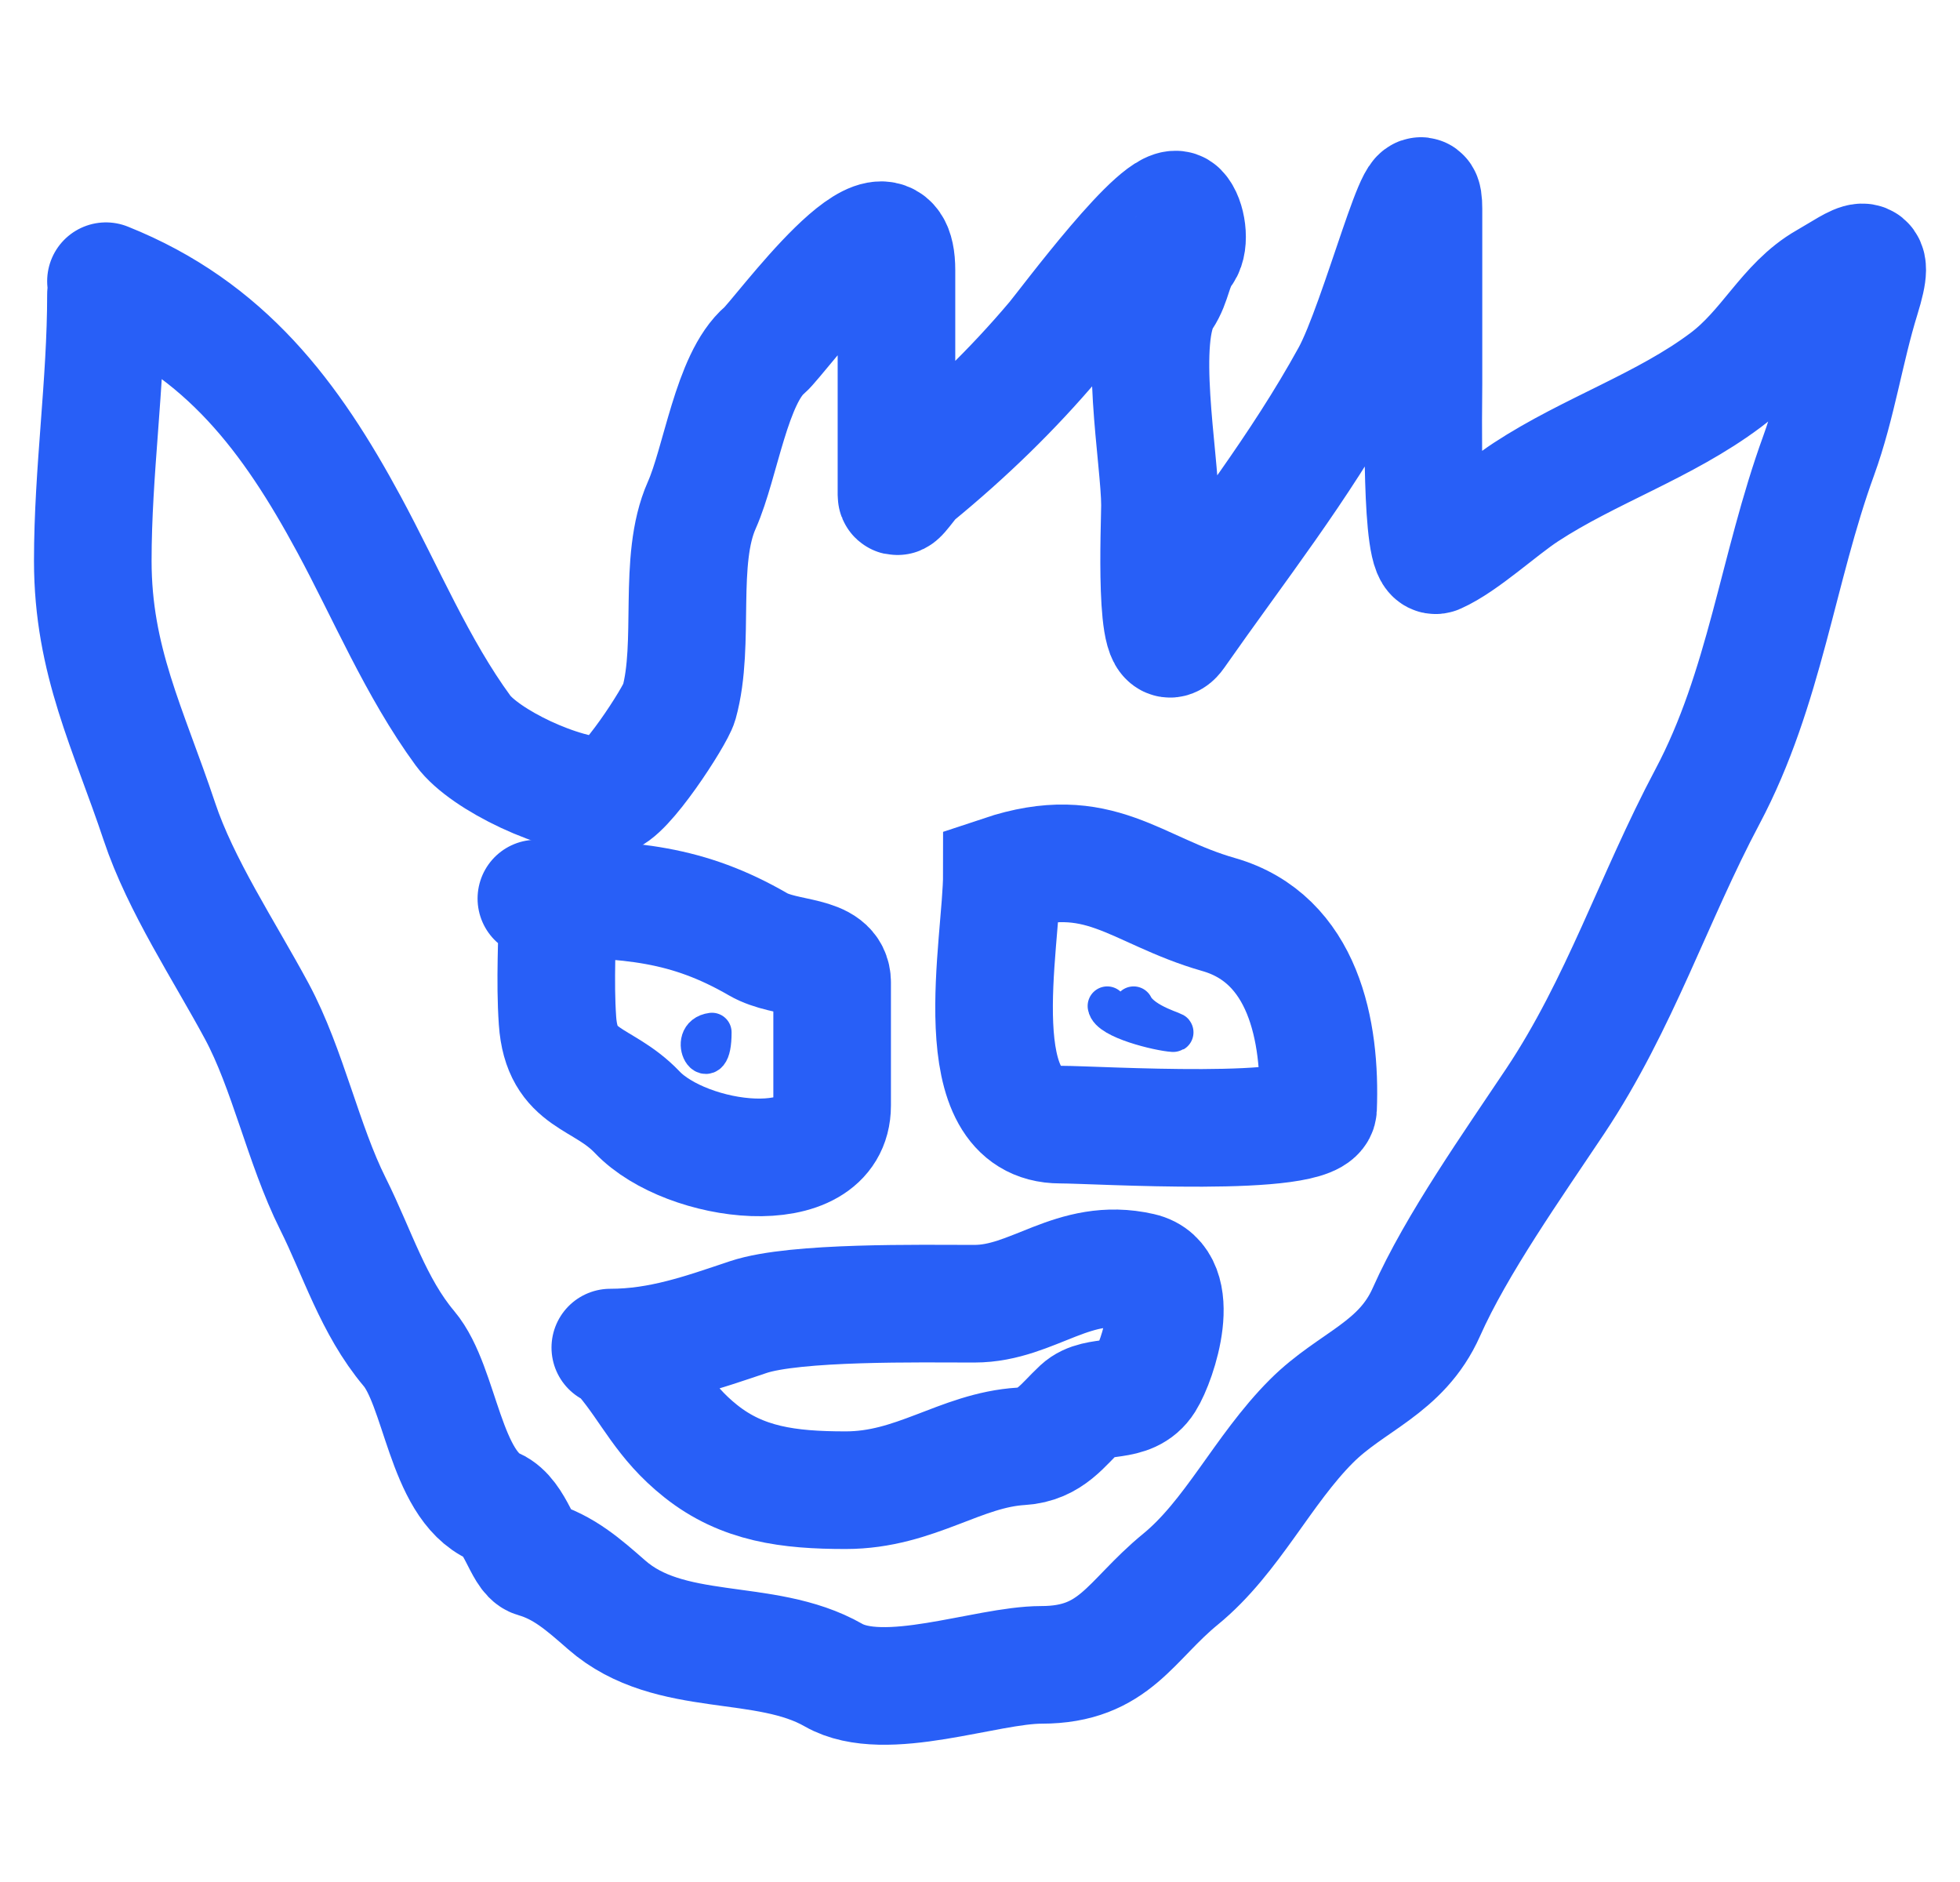 <svg width="50" height="48" viewBox="0 0 50 48" fill="none" xmlns="http://www.w3.org/2000/svg">
<path d="M2.703 7.508C2.703 9.798 2.367 12.018 2.367 14.305C2.367 16.856 3.278 18.59 4.066 20.952C4.609 22.582 5.723 24.254 6.549 25.788C7.343 27.262 7.734 29.185 8.491 30.699C9.117 31.951 9.521 33.313 10.433 34.396C11.245 35.36 11.344 37.863 12.618 38.429C13.158 38.669 13.336 39.667 13.645 39.755C14.379 39.965 14.886 40.416 15.475 40.931C17.09 42.345 19.503 41.718 21.263 42.724C22.573 43.472 25.153 42.462 26.566 42.462C28.441 42.462 28.828 41.329 30.114 40.278C31.438 39.195 32.207 37.494 33.456 36.245C34.48 35.221 35.746 34.905 36.388 33.462C37.153 31.739 38.6 29.696 39.674 28.085C41.324 25.61 42.183 22.904 43.558 20.317C45.026 17.553 45.343 14.511 46.396 11.616C46.871 10.309 47.067 8.91 47.479 7.583C47.896 6.239 47.426 6.69 46.583 7.172C45.564 7.754 45.099 8.887 44.024 9.693C42.465 10.862 40.553 11.486 38.927 12.55C38.251 12.992 37.342 13.847 36.649 14.155C36.232 14.341 36.313 10.338 36.313 9.786C36.313 8.299 36.313 6.811 36.313 5.323C36.313 3.774 35.192 8.223 34.446 9.581C33.145 11.946 31.574 13.926 30.002 16.172C29.428 16.991 29.591 13.369 29.591 12.886C29.591 11.699 28.998 8.584 29.666 7.583C29.926 7.192 29.911 6.806 30.188 6.425C30.363 6.185 30.277 5.581 30.076 5.379C29.673 4.976 27.2 8.313 26.902 8.666C25.824 9.943 24.645 11.08 23.354 12.139C23.188 12.275 22.869 12.796 22.869 12.624C22.869 10.713 22.869 8.803 22.869 6.892C22.869 4.448 19.882 8.61 19.508 8.927C18.659 9.647 18.388 11.793 17.902 12.886C17.278 14.29 17.745 16.408 17.323 17.927C17.232 18.254 15.905 20.317 15.475 20.317C14.311 20.317 12.357 19.375 11.815 18.637C10.645 17.041 9.842 15.11 8.902 13.371C7.426 10.64 5.759 8.394 2.703 7.172" stroke="#285FF7" stroke-width="3" stroke-linecap="round"/>
<path d="M15.569 34.37C16.854 34.37 17.934 33.979 19.089 33.592C20.285 33.192 23.494 33.251 24.858 33.251C26.361 33.251 27.374 32.034 29.102 32.427C30.21 32.678 29.542 34.696 29.219 35.209C28.811 35.858 28.002 35.511 27.557 35.924C27.116 36.333 26.801 36.842 26.051 36.888C24.498 36.983 23.358 38.007 21.573 38.007C20.111 38.007 18.936 37.854 17.877 37.012C16.914 36.247 16.608 35.468 15.921 34.649" stroke="#285FF7" stroke-width="3" stroke-linecap="round"/>
<path d="M14.222 22.918C14.222 23.951 14.151 25.001 14.222 26.033C14.329 27.582 15.361 27.427 16.258 28.369C17.512 29.687 21.228 30.169 21.228 28.196C21.228 27.15 21.228 26.105 21.228 25.059C21.228 24.311 20.047 24.494 19.342 24.086C17.548 23.049 16.095 22.918 13.683 22.918" stroke="#285FF7" stroke-width="3" stroke-linecap="round"/>
<path d="M27.051 28.683C24.555 28.683 25.558 24.073 25.558 22.297C28.052 21.465 28.943 22.712 31.085 23.324C33.253 23.943 33.703 26.296 33.624 28.272C33.593 29.042 27.974 28.683 27.051 28.683Z" stroke="#285FF7" stroke-width="3" stroke-linecap="round"/>
<path d="M28.246 25.658C28.289 25.997 29.559 26.307 29.927 26.33C30.096 26.34 29.15 26.12 28.919 25.658" stroke="#285FF7" stroke-linecap="round"/>
<path d="M18.163 26.33C17.492 26.414 18.163 27.549 18.163 26.33" stroke="#285FF7" stroke-linecap="round"/>
</svg>


